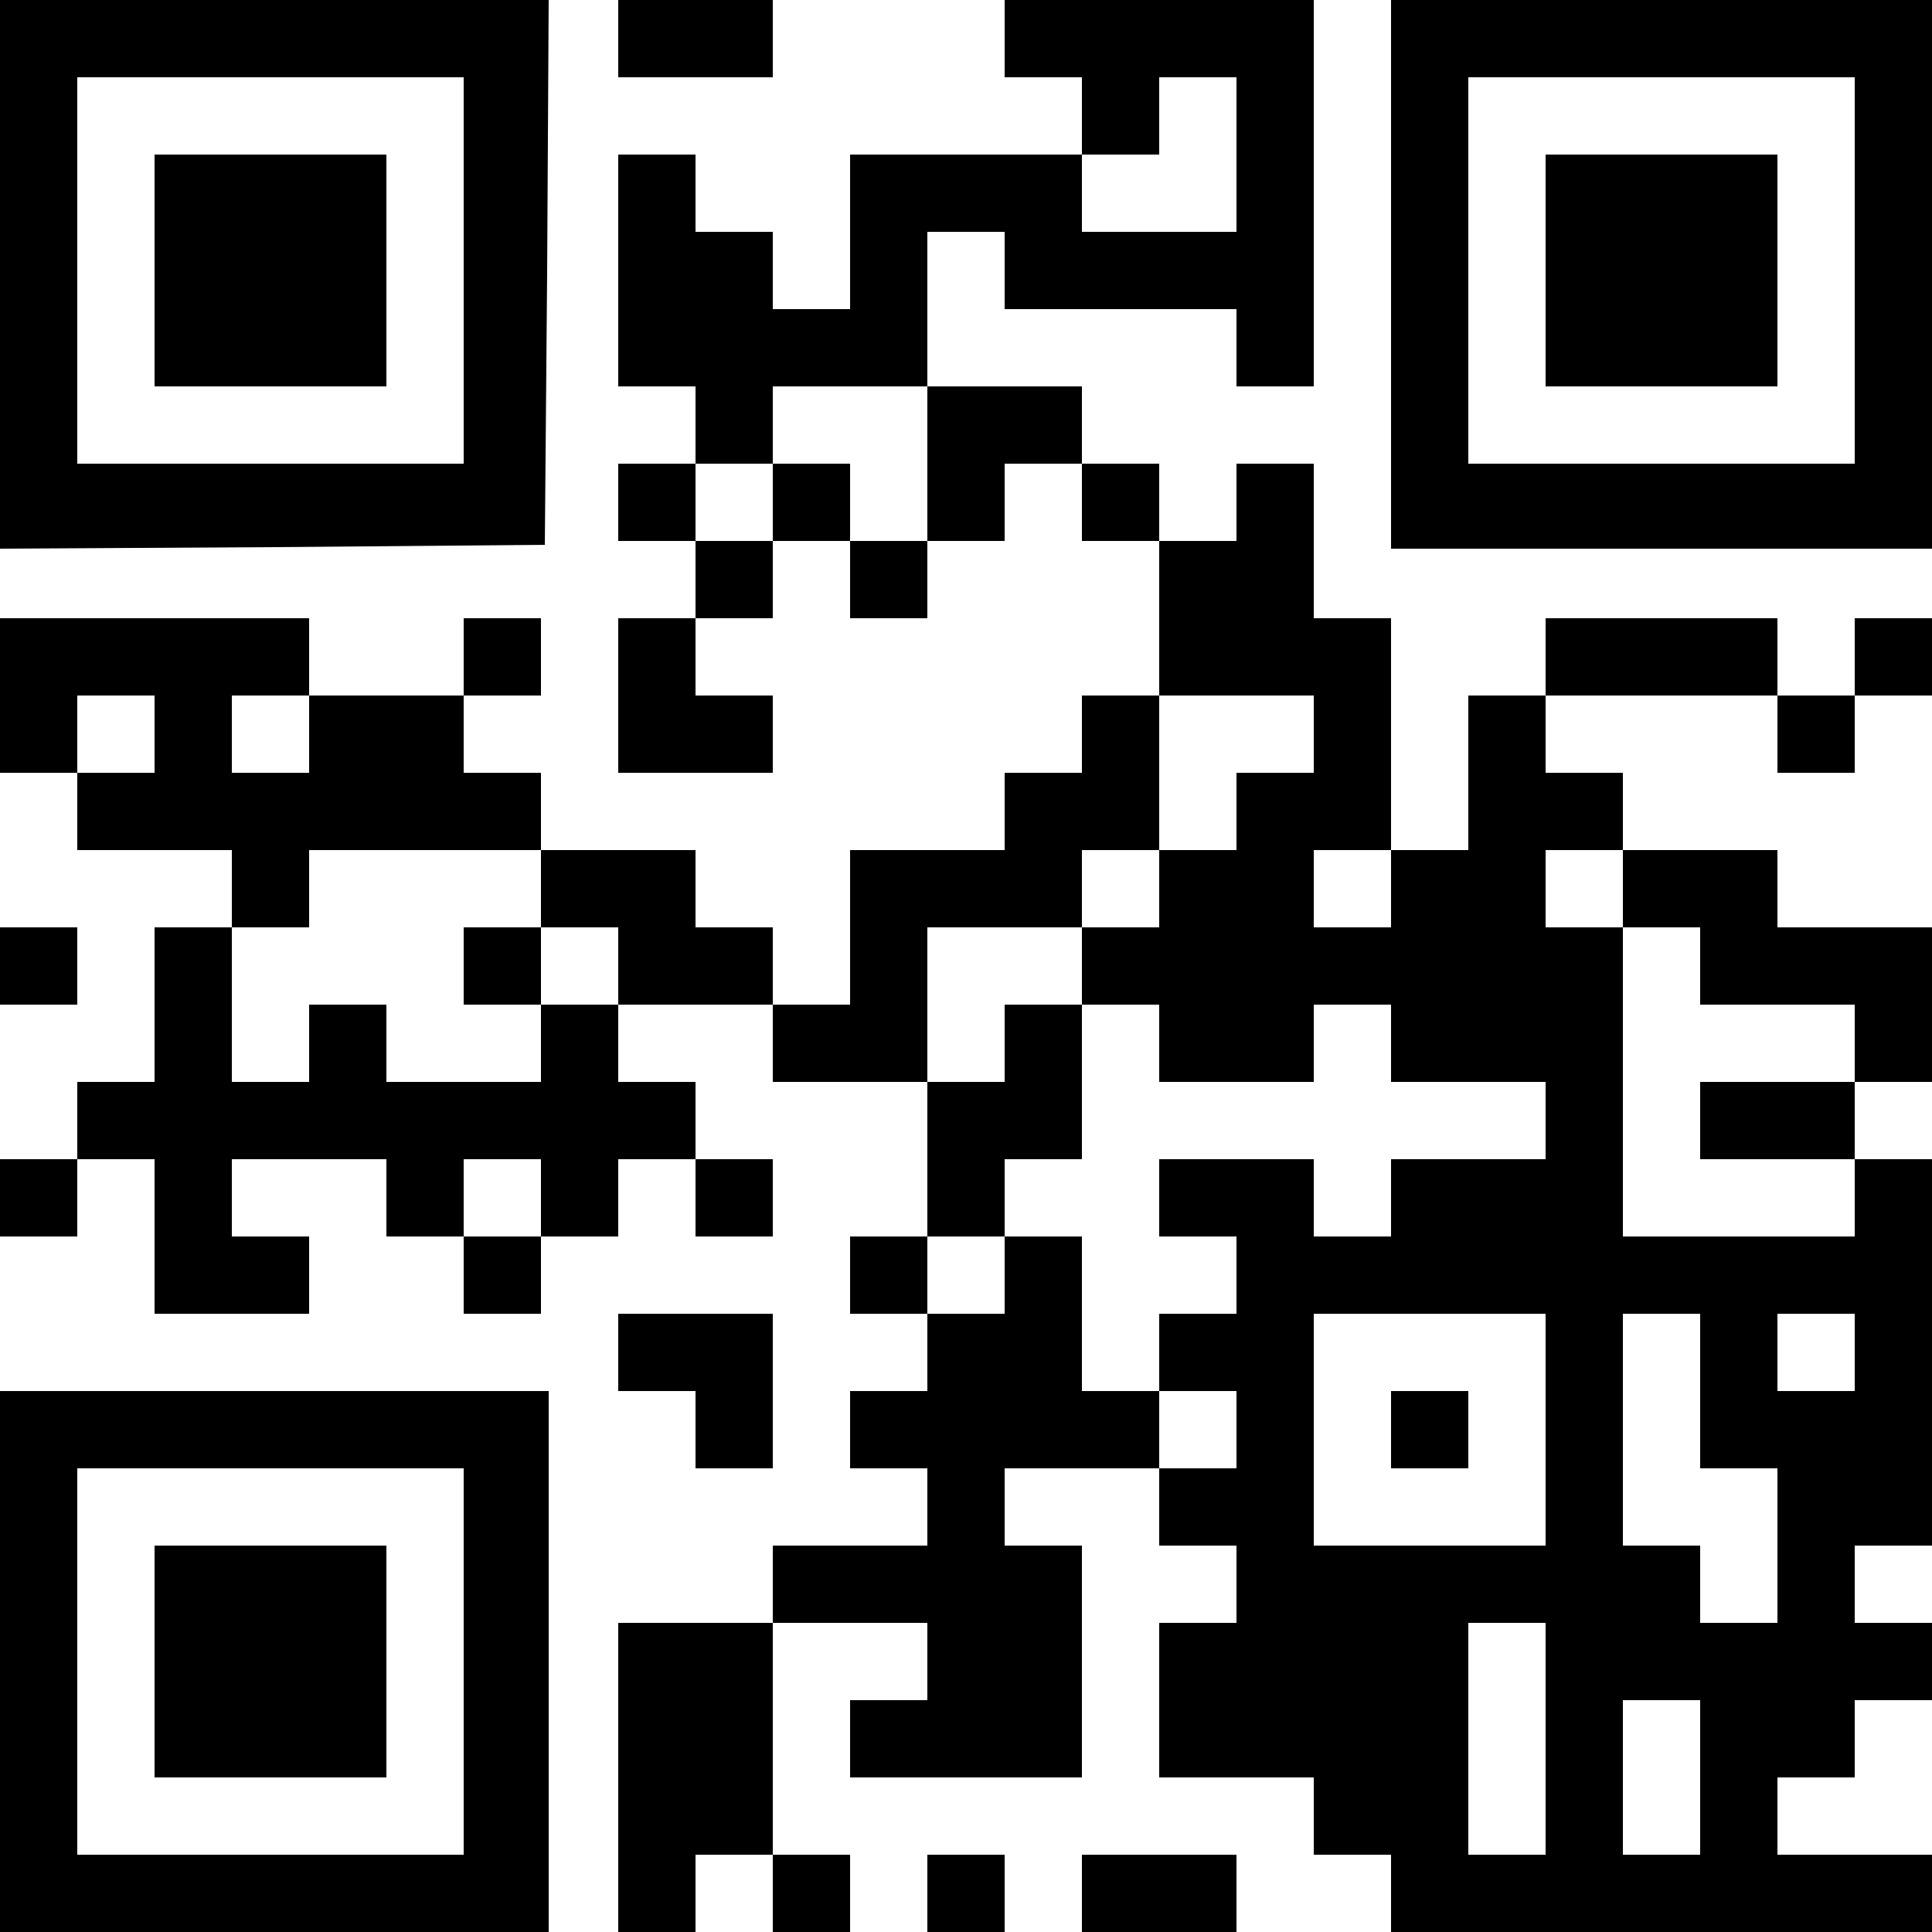 <?xml version="1.0" encoding="UTF-8" standalone="yes"?>
<svg version="1.0" xmlns="http://www.w3.org/2000/svg" width="100mm" height="100mm" viewBox="0 0 250 250" preserveAspectRatio="xMidYMid meet">
  <g transform="translate(0,250) scale(0.1,-0.1)" fill="#000000" stroke="none">
    <path d="M0 2145 l0 -355 353 2 352 3 3 353 2 352 -355 0 -355 0 0 -355z m600
5 l0 -250 -250 0 -250 0 0 250 0 250 250 0 250 0 0 -250z"/>
    <path d="M200 2150 l0 -150 150 0 150 0 0 150 0 150 -150 0 -150 0 0 -150z"/>
    <path d="M800 2450 l0 -50 100 0 100 0 0 50 0 50 -100 0 -100 0 0 -50z"/>
    <path d="M1300 2450 l0 -50 50 0 50 0 0 -50 0 -50 -150 0 -150 0 0 -100 0
-100 -50 0 -50 0 0 50 0 50 -50 0 -50 0 0 50 0 50 -50 0 -50 0 0 -150 0 -150
50 0 50 0 0 -50 0 -50 -50 0 -50 0 0 -50 0 -50 50 0 50 0 0 -50 0 -50 -50 0
-50 0 0 -100 0 -100 100 0 100 0 0 50 0 50 -50 0 -50 0 0 50 0 50 50 0 50 0 0
50 0 50 50 0 50 0 0 -50 0 -50 50 0 50 0 0 50 0 50 50 0 50 0 0 50 0 50 50 0
50 0 0 -50 0 -50 50 0 50 0 0 -100 0 -100 -50 0 -50 0 0 -50 0 -50 -50 0 -50
0 0 -50 0 -50 -100 0 -100 0 0 -100 0 -100 -50 0 -50 0 0 50 0 50 -50 0 -50 0
0 50 0 50 -100 0 -100 0 0 50 0 50 -50 0 -50 0 0 50 0 50 50 0 50 0 0 50 0 50
-50 0 -50 0 0 -50 0 -50 -100 0 -100 0 0 50 0 50 -200 0 -200 0 0 -100 0 -100
50 0 50 0 0 -50 0 -50 100 0 100 0 0 -50 0 -50 -50 0 -50 0 0 -100 0 -100 -50
0 -50 0 0 -50 0 -50 -50 0 -50 0 0 -50 0 -50 50 0 50 0 0 50 0 50 50 0 50 0 0
-100 0 -100 100 0 100 0 0 50 0 50 -50 0 -50 0 0 50 0 50 100 0 100 0 0 -50 0
-50 50 0 50 0 0 -50 0 -50 50 0 50 0 0 50 0 50 50 0 50 0 0 50 0 50 50 0 50 0
0 -50 0 -50 50 0 50 0 0 50 0 50 -50 0 -50 0 0 50 0 50 -50 0 -50 0 0 50 0 50
100 0 100 0 0 -50 0 -50 100 0 100 0 0 -100 0 -100 -50 0 -50 0 0 -50 0 -50
50 0 50 0 0 -50 0 -50 -50 0 -50 0 0 -50 0 -50 50 0 50 0 0 -50 0 -50 -100 0
-100 0 0 -50 0 -50 -100 0 -100 0 0 -200 0 -200 50 0 50 0 0 50 0 50 50 0 50
0 0 -50 0 -50 50 0 50 0 0 50 0 50 -50 0 -50 0 0 150 0 150 100 0 100 0 0 -50
0 -50 -50 0 -50 0 0 -50 0 -50 150 0 150 0 0 150 0 150 -50 0 -50 0 0 50 0 50
100 0 100 0 0 -50 0 -50 50 0 50 0 0 -50 0 -50 -50 0 -50 0 0 -100 0 -100 100
0 100 0 0 -50 0 -50 50 0 50 0 0 -50 0 -50 350 0 350 0 0 50 0 50 -100 0 -100
0 0 50 0 50 50 0 50 0 0 50 0 50 50 0 50 0 0 50 0 50 -50 0 -50 0 0 50 0 50
50 0 50 0 0 250 0 250 -50 0 -50 0 0 50 0 50 50 0 50 0 0 100 0 100 -100 0
-100 0 0 50 0 50 -100 0 -100 0 0 50 0 50 -50 0 -50 0 0 50 0 50 150 0 150 0
0 -50 0 -50 50 0 50 0 0 50 0 50 50 0 50 0 0 50 0 50 -50 0 -50 0 0 -50 0 -50
-50 0 -50 0 0 50 0 50 -150 0 -150 0 0 -50 0 -50 -50 0 -50 0 0 -100 0 -100
-50 0 -50 0 0 150 0 150 -50 0 -50 0 0 100 0 100 -50 0 -50 0 0 -50 0 -50 -50
0 -50 0 0 50 0 50 -50 0 -50 0 0 50 0 50 -100 0 -100 0 0 100 0 100 50 0 50 0
0 -50 0 -50 150 0 150 0 0 -50 0 -50 50 0 50 0 0 250 0 250 -200 0 -200 0 0
-50z m300 -150 l0 -100 -100 0 -100 0 0 50 0 50 50 0 50 0 0 50 0 50 50 0 50
0 0 -100z m-400 -400 l0 -100 -50 0 -50 0 0 50 0 50 -50 0 -50 0 0 -50 0 -50
-50 0 -50 0 0 50 0 50 50 0 50 0 0 50 0 50 100 0 100 0 0 -100z m-1000 -350
l0 -50 -50 0 -50 0 0 50 0 50 50 0 50 0 0 -50z m200 0 l0 -50 -50 0 -50 0 0
50 0 50 50 0 50 0 0 -50z m1300 0 l0 -50 -50 0 -50 0 0 -50 0 -50 -50 0 -50 0
0 -50 0 -50 -50 0 -50 0 0 -50 0 -50 50 0 50 0 0 -50 0 -50 100 0 100 0 0 50
0 50 50 0 50 0 0 -50 0 -50 100 0 100 0 0 -50 0 -50 -100 0 -100 0 0 -50 0
-50 -50 0 -50 0 0 50 0 50 -100 0 -100 0 0 -50 0 -50 50 0 50 0 0 -50 0 -50
-50 0 -50 0 0 -50 0 -50 50 0 50 0 0 -50 0 -50 -50 0 -50 0 0 50 0 50 -50 0
-50 0 0 100 0 100 -50 0 -50 0 0 -50 0 -50 -50 0 -50 0 0 50 0 50 50 0 50 0 0
50 0 50 50 0 50 0 0 100 0 100 -50 0 -50 0 0 -50 0 -50 -50 0 -50 0 0 100 0
100 100 0 100 0 0 50 0 50 50 0 50 0 0 100 0 100 100 0 100 0 0 -50z m-1000
-200 l0 -50 50 0 50 0 0 -50 0 -50 -50 0 -50 0 0 -50 0 -50 -100 0 -100 0 0
50 0 50 -50 0 -50 0 0 -50 0 -50 -50 0 -50 0 0 100 0 100 50 0 50 0 0 50 0 50
150 0 150 0 0 -50z m1100 0 l0 -50 -50 0 -50 0 0 50 0 50 50 0 50 0 0 -50z
m300 0 l0 -50 50 0 50 0 0 -50 0 -50 100 0 100 0 0 -50 0 -50 -100 0 -100 0 0
-50 0 -50 100 0 100 0 0 -50 0 -50 -150 0 -150 0 0 200 0 200 -50 0 -50 0 0
50 0 50 50 0 50 0 0 -50z m-1400 -400 l0 -50 -50 0 -50 0 0 50 0 50 50 0 50 0
0 -50z m1300 -300 l0 -150 -150 0 -150 0 0 150 0 150 150 0 150 0 0 -150z
m200 50 l0 -100 50 0 50 0 0 -100 0 -100 -50 0 -50 0 0 50 0 50 -50 0 -50 0 0
150 0 150 50 0 50 0 0 -100z m200 50 l0 -50 -50 0 -50 0 0 50 0 50 50 0 50 0
0 -50z m-400 -500 l0 -150 -50 0 -50 0 0 150 0 150 50 0 50 0 0 -150z m200
-50 l0 -100 -50 0 -50 0 0 100 0 100 50 0 50 0 0 -100z"/>
    <path d="M600 1250 l0 -50 50 0 50 0 0 50 0 50 -50 0 -50 0 0 -50z"/>
    <path d="M1800 650 l0 -50 50 0 50 0 0 50 0 50 -50 0 -50 0 0 -50z"/>
    <path d="M1800 2145 l0 -355 350 0 350 0 0 355 0 355 -350 0 -350 0 0 -355z
m600 5 l0 -250 -250 0 -250 0 0 250 0 250 250 0 250 0 0 -250z"/>
    <path d="M2000 2150 l0 -150 150 0 150 0 0 150 0 150 -150 0 -150 0 0 -150z"/>
    <path d="M0 1250 l0 -50 50 0 50 0 0 50 0 50 -50 0 -50 0 0 -50z"/>
    <path d="M800 750 l0 -50 50 0 50 0 0 -50 0 -50 50 0 50 0 0 100 0 100 -100 0
-100 0 0 -50z"/>
    <path d="M0 350 l0 -350 355 0 355 0 0 350 0 350 -355 0 -355 0 0 -350z m600
0 l0 -250 -250 0 -250 0 0 250 0 250 250 0 250 0 0 -250z"/>
    <path d="M200 350 l0 -150 150 0 150 0 0 150 0 150 -150 0 -150 0 0 -150z"/>
    <path d="M1200 50 l0 -50 50 0 50 0 0 50 0 50 -50 0 -50 0 0 -50z"/>
    <path d="M1400 50 l0 -50 100 0 100 0 0 50 0 50 -100 0 -100 0 0 -50z"/>
  </g>
</svg>